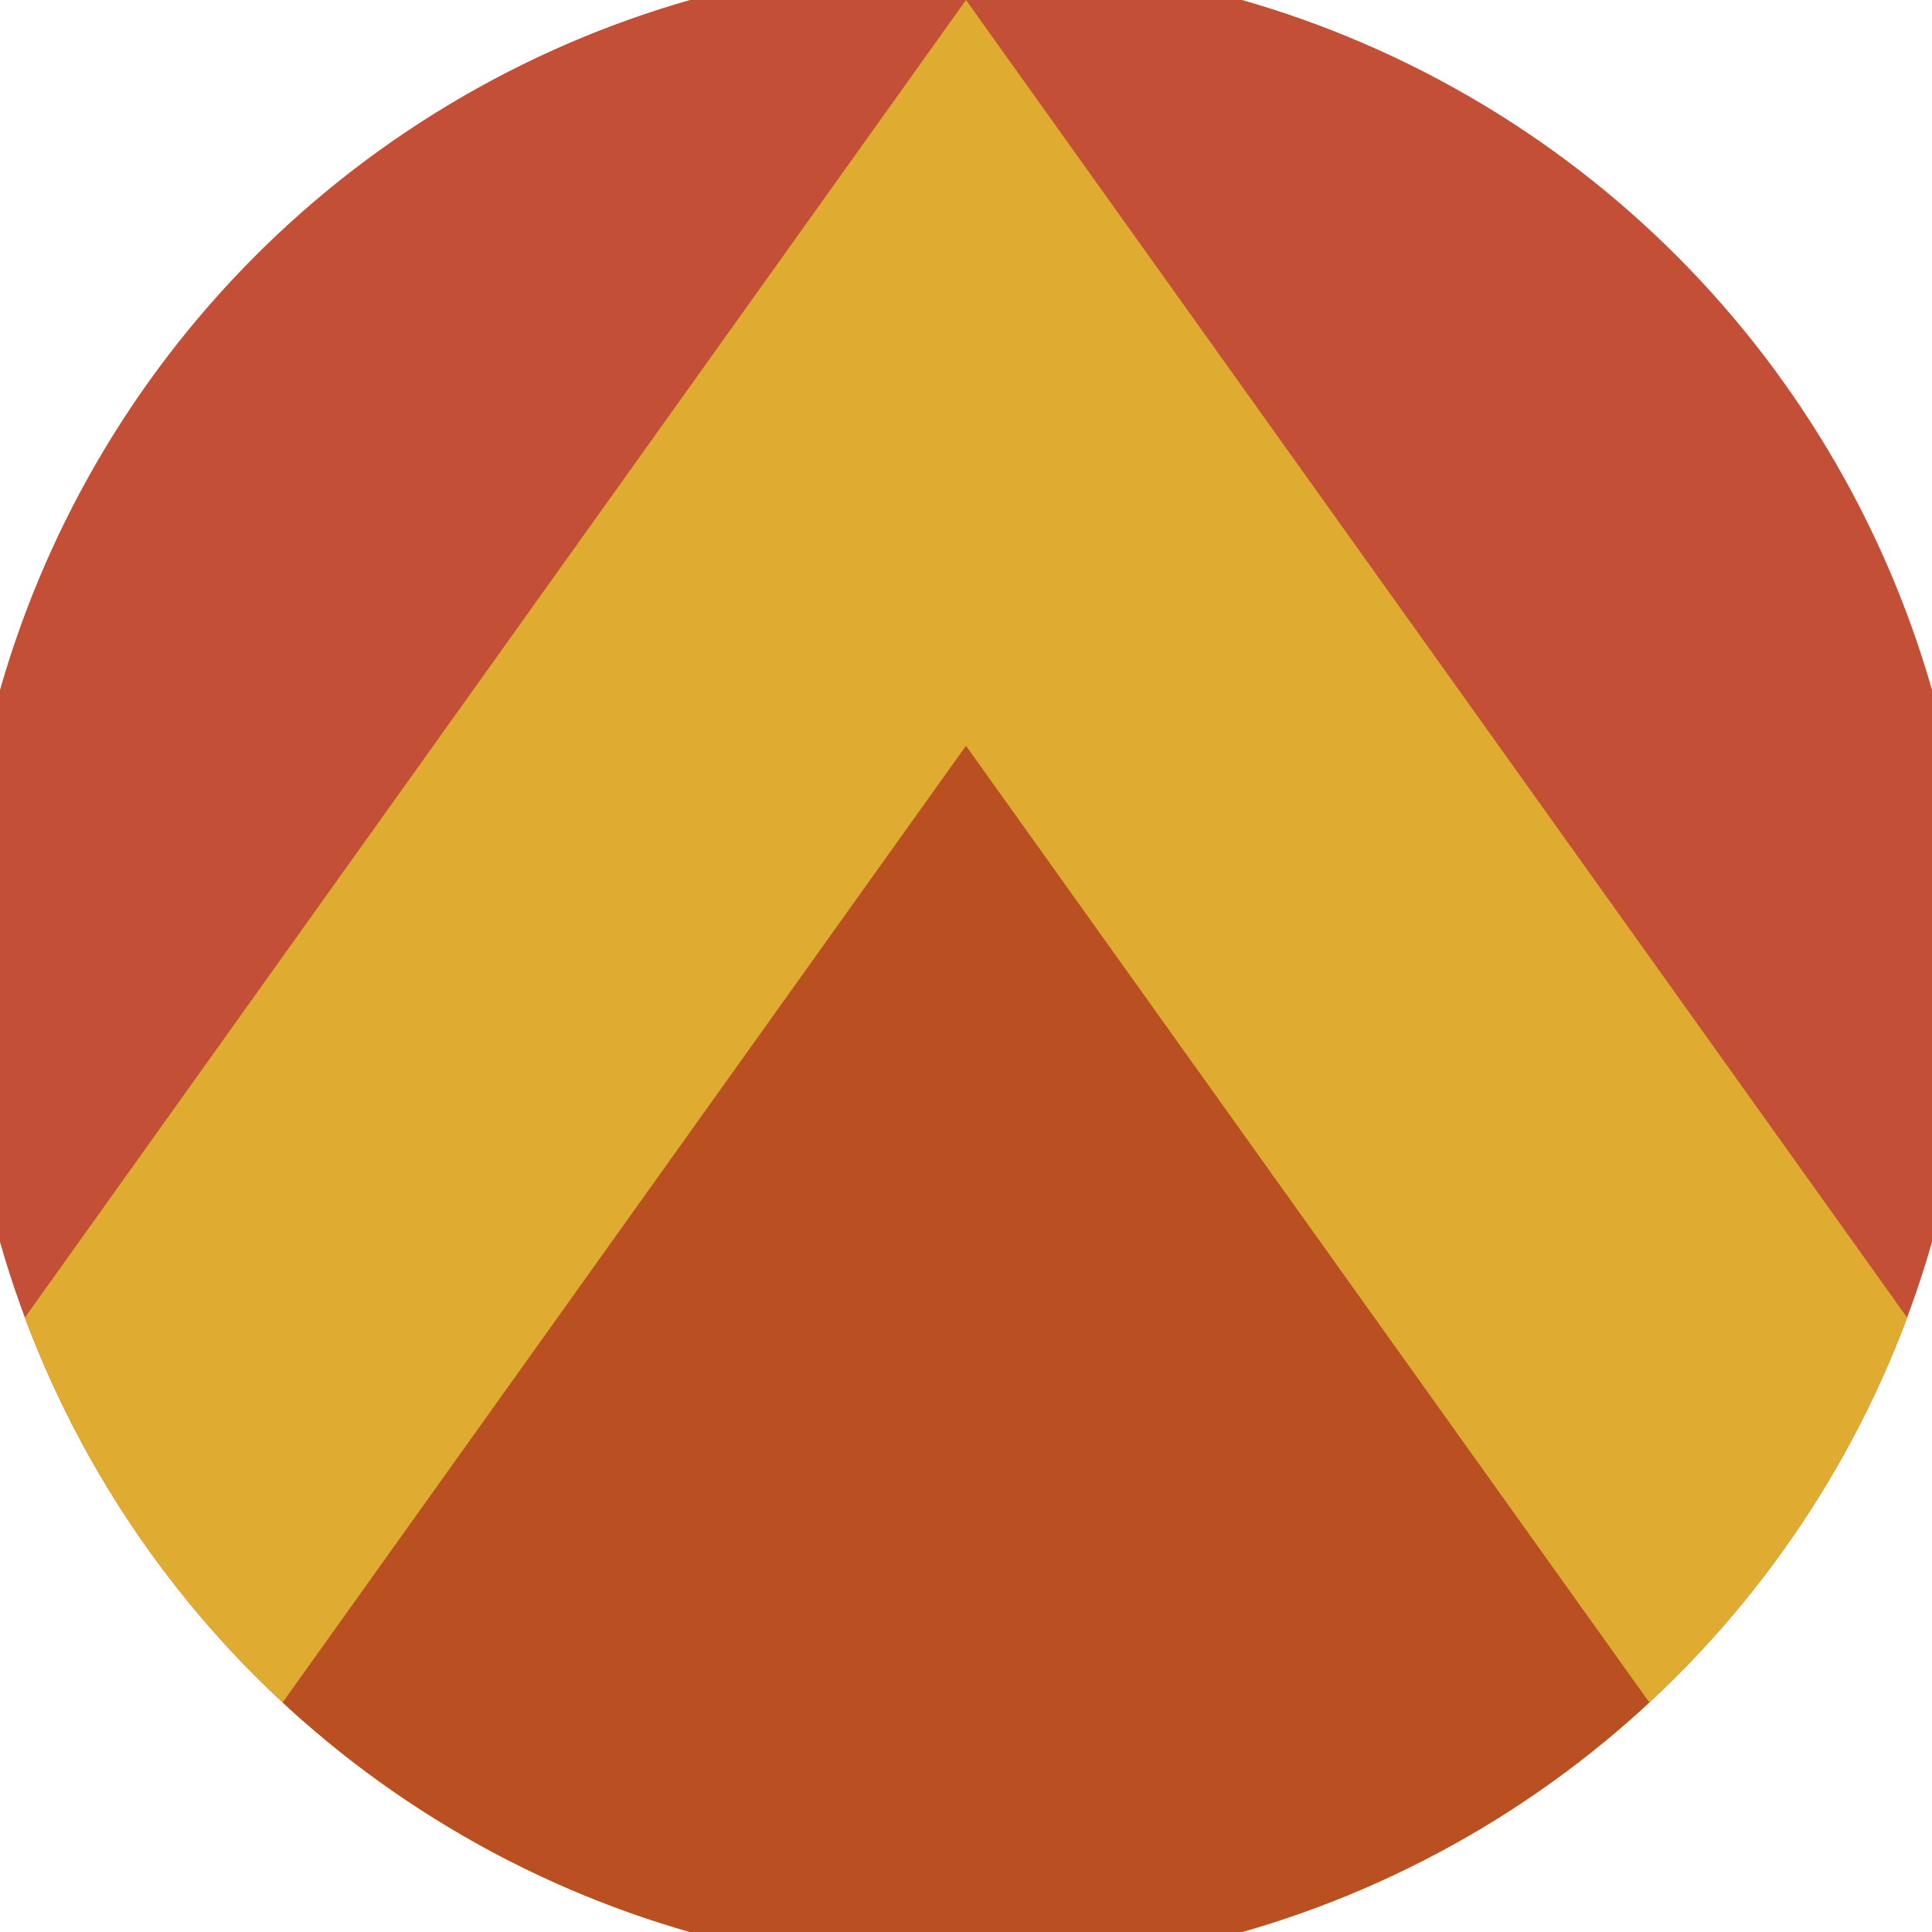 <svg xmlns="http://www.w3.org/2000/svg" width="128" height="128" viewBox="0 0 100 100" shape-rendering="geometricPrecision">
                            <defs>
                                <clipPath id="clip">
                                    <circle cx="50" cy="50" r="52" />
                                    <!--<rect x="0" y="0" width="100" height="100"/>-->
                                </clipPath>
                            </defs>
                            <g transform="rotate(0 50 50)">
                            <rect x="0" y="0" width="100" height="100" fill="#c34f37" clip-path="url(#clip)"/><path d="M 50 0 L 100 70 V 101 H 0 V 70 Z" fill="#dfab30" clip-path="url(#clip)"/><path d="M 50 38.6 L 100 108.6 V 101 H 0 V 108.6 Z" fill="#ba5021" clip-path="url(#clip)"/></g></svg>